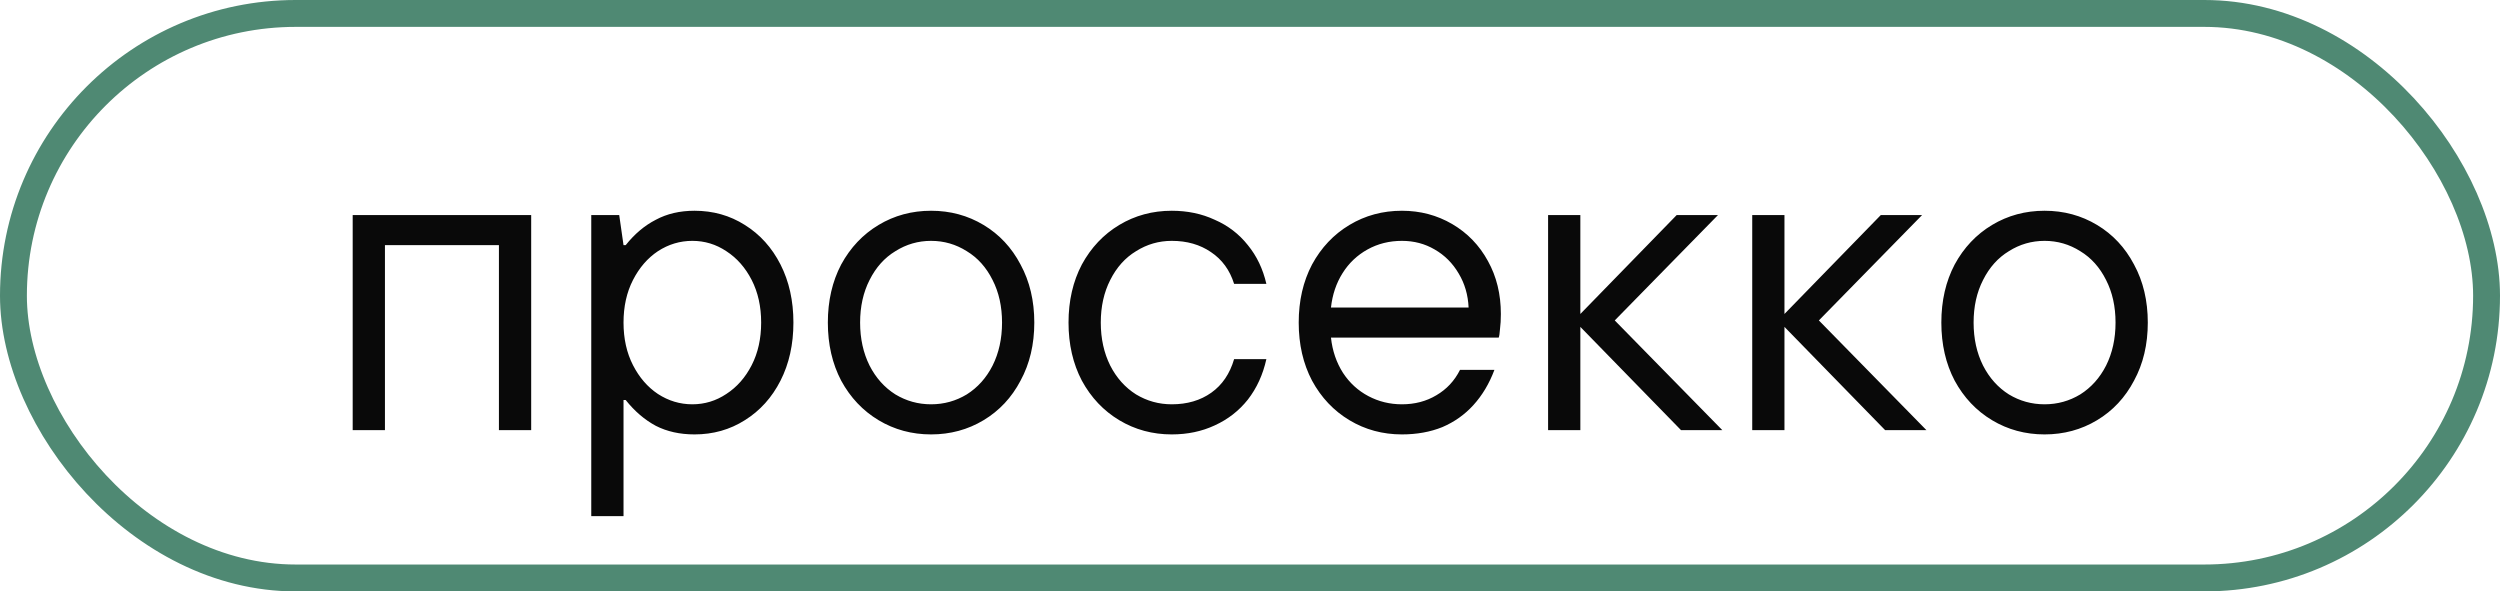 <?xml version="1.0" encoding="UTF-8"?> <svg xmlns="http://www.w3.org/2000/svg" width="93" height="22" viewBox="0 0 93 22" fill="none"><rect x="0.5" y="0.5" width="92" height="21" rx="10.5" stroke="#4F8973"></rect><path d="M13.12 16V8H19.76V16H18.56V9.12H14.32V16H13.12ZM21.995 19.2V8H23.035L23.195 9.12H23.275C23.606 8.704 23.979 8.389 24.395 8.176C24.811 7.952 25.291 7.84 25.835 7.84C26.528 7.84 27.152 8.016 27.707 8.368C28.272 8.72 28.715 9.211 29.035 9.84C29.355 10.469 29.515 11.189 29.515 12C29.515 12.811 29.355 13.531 29.035 14.16C28.715 14.789 28.272 15.28 27.707 15.632C27.152 15.984 26.528 16.16 25.835 16.16C25.291 16.16 24.811 16.053 24.395 15.84C23.979 15.616 23.606 15.296 23.275 14.88H23.195V19.2H21.995ZM25.755 15.04C26.214 15.04 26.635 14.912 27.019 14.656C27.414 14.4 27.728 14.043 27.963 13.584C28.198 13.125 28.315 12.597 28.315 12C28.315 11.403 28.198 10.875 27.963 10.416C27.728 9.957 27.414 9.6 27.019 9.344C26.635 9.088 26.214 8.96 25.755 8.96C25.296 8.96 24.87 9.088 24.475 9.344C24.091 9.6 23.782 9.957 23.547 10.416C23.312 10.875 23.195 11.403 23.195 12C23.195 12.597 23.312 13.125 23.547 13.584C23.782 14.043 24.091 14.4 24.475 14.656C24.87 14.912 25.296 15.04 25.755 15.04ZM34.636 16.16C33.922 16.16 33.271 15.984 32.684 15.632C32.098 15.28 31.634 14.789 31.292 14.16C30.962 13.531 30.796 12.811 30.796 12C30.796 11.189 30.962 10.469 31.292 9.84C31.634 9.211 32.098 8.72 32.684 8.368C33.271 8.016 33.922 7.84 34.636 7.84C35.351 7.84 36.002 8.016 36.588 8.368C37.175 8.72 37.634 9.211 37.964 9.84C38.306 10.469 38.476 11.189 38.476 12C38.476 12.811 38.306 13.531 37.964 14.16C37.634 14.789 37.175 15.28 36.588 15.632C36.002 15.984 35.351 16.16 34.636 16.16ZM34.636 15.04C35.116 15.04 35.559 14.917 35.964 14.672C36.37 14.416 36.69 14.059 36.924 13.6C37.159 13.131 37.276 12.597 37.276 12C37.276 11.403 37.159 10.875 36.924 10.416C36.69 9.947 36.37 9.589 35.964 9.344C35.559 9.088 35.116 8.96 34.636 8.96C34.156 8.96 33.714 9.088 33.308 9.344C32.903 9.589 32.583 9.947 32.348 10.416C32.114 10.875 31.996 11.403 31.996 12C31.996 12.597 32.114 13.131 32.348 13.6C32.583 14.059 32.903 14.416 33.308 14.672C33.714 14.917 34.156 15.04 34.636 15.04ZM43.589 16.16C42.875 16.16 42.224 15.984 41.637 15.632C41.051 15.28 40.587 14.789 40.245 14.16C39.915 13.531 39.749 12.811 39.749 12C39.749 11.189 39.915 10.469 40.245 9.84C40.587 9.211 41.051 8.72 41.637 8.368C42.224 8.016 42.875 7.84 43.589 7.84C44.176 7.84 44.709 7.952 45.189 8.176C45.68 8.389 46.091 8.704 46.421 9.12C46.752 9.525 46.981 10.005 47.109 10.56H45.909C45.749 10.048 45.461 9.653 45.045 9.376C44.64 9.099 44.155 8.96 43.589 8.96C43.109 8.96 42.667 9.088 42.261 9.344C41.856 9.589 41.536 9.947 41.301 10.416C41.067 10.875 40.949 11.403 40.949 12C40.949 12.597 41.067 13.131 41.301 13.6C41.536 14.059 41.856 14.416 42.261 14.672C42.667 14.917 43.109 15.04 43.589 15.04C44.165 15.04 44.656 14.896 45.061 14.608C45.467 14.32 45.749 13.904 45.909 13.36H47.109C46.981 13.936 46.752 14.437 46.421 14.864C46.091 15.28 45.68 15.6 45.189 15.824C44.709 16.048 44.176 16.16 43.589 16.16ZM52.152 16.16C51.437 16.16 50.786 15.984 50.2 15.632C49.613 15.28 49.149 14.789 48.808 14.16C48.477 13.531 48.312 12.811 48.312 12C48.312 11.189 48.477 10.469 48.808 9.84C49.149 9.211 49.613 8.72 50.2 8.368C50.786 8.016 51.437 7.84 52.152 7.84C52.834 7.84 53.459 8.005 54.024 8.336C54.589 8.667 55.032 9.125 55.352 9.712C55.672 10.288 55.832 10.944 55.832 11.68C55.832 11.893 55.821 12.08 55.8 12.24C55.789 12.4 55.773 12.507 55.752 12.56H49.512C49.565 13.051 49.715 13.488 49.96 13.872C50.205 14.245 50.52 14.533 50.904 14.736C51.288 14.939 51.704 15.04 52.152 15.04C52.632 15.04 53.059 14.928 53.432 14.704C53.816 14.48 54.109 14.165 54.312 13.76H55.592C55.4 14.272 55.139 14.709 54.808 15.072C54.488 15.424 54.104 15.696 53.656 15.888C53.208 16.069 52.706 16.16 52.152 16.16ZM54.632 11.44C54.611 10.971 54.488 10.549 54.264 10.176C54.04 9.792 53.741 9.493 53.368 9.28C53.005 9.067 52.6 8.96 52.152 8.96C51.682 8.96 51.256 9.067 50.872 9.28C50.488 9.493 50.178 9.787 49.944 10.16C49.709 10.533 49.565 10.96 49.512 11.44H54.632ZM57.589 16V8H58.789V11.68L62.373 8H63.909L60.069 11.92L64.069 16H62.533L58.789 12.16V16H57.589ZM65.183 16V8H66.382V11.68L69.966 8H71.502L67.662 11.92L71.662 16H70.126L66.382 12.16V16H65.183ZM76.058 16.16C75.344 16.16 74.693 15.984 74.106 15.632C73.519 15.28 73.055 14.789 72.714 14.16C72.383 13.531 72.218 12.811 72.218 12C72.218 11.189 72.383 10.469 72.714 9.84C73.055 9.211 73.519 8.72 74.106 8.368C74.693 8.016 75.344 7.84 76.058 7.84C76.773 7.84 77.424 8.016 78.01 8.368C78.597 8.72 79.055 9.211 79.386 9.84C79.728 10.469 79.898 11.189 79.898 12C79.898 12.811 79.728 13.531 79.386 14.16C79.055 14.789 78.597 15.28 78.01 15.632C77.424 15.984 76.773 16.16 76.058 16.16ZM76.058 15.04C76.538 15.04 76.981 14.917 77.386 14.672C77.791 14.416 78.112 14.059 78.346 13.6C78.581 13.131 78.698 12.597 78.698 12C78.698 11.403 78.581 10.875 78.346 10.416C78.112 9.947 77.791 9.589 77.386 9.344C76.981 9.088 76.538 8.96 76.058 8.96C75.578 8.96 75.135 9.088 74.73 9.344C74.325 9.589 74.005 9.947 73.77 10.416C73.535 10.875 73.418 11.403 73.418 12C73.418 12.597 73.535 13.131 73.77 13.6C74.005 14.059 74.325 14.416 74.73 14.672C75.135 14.917 75.578 15.04 76.058 15.04Z" fill="#090909"></path></svg> 